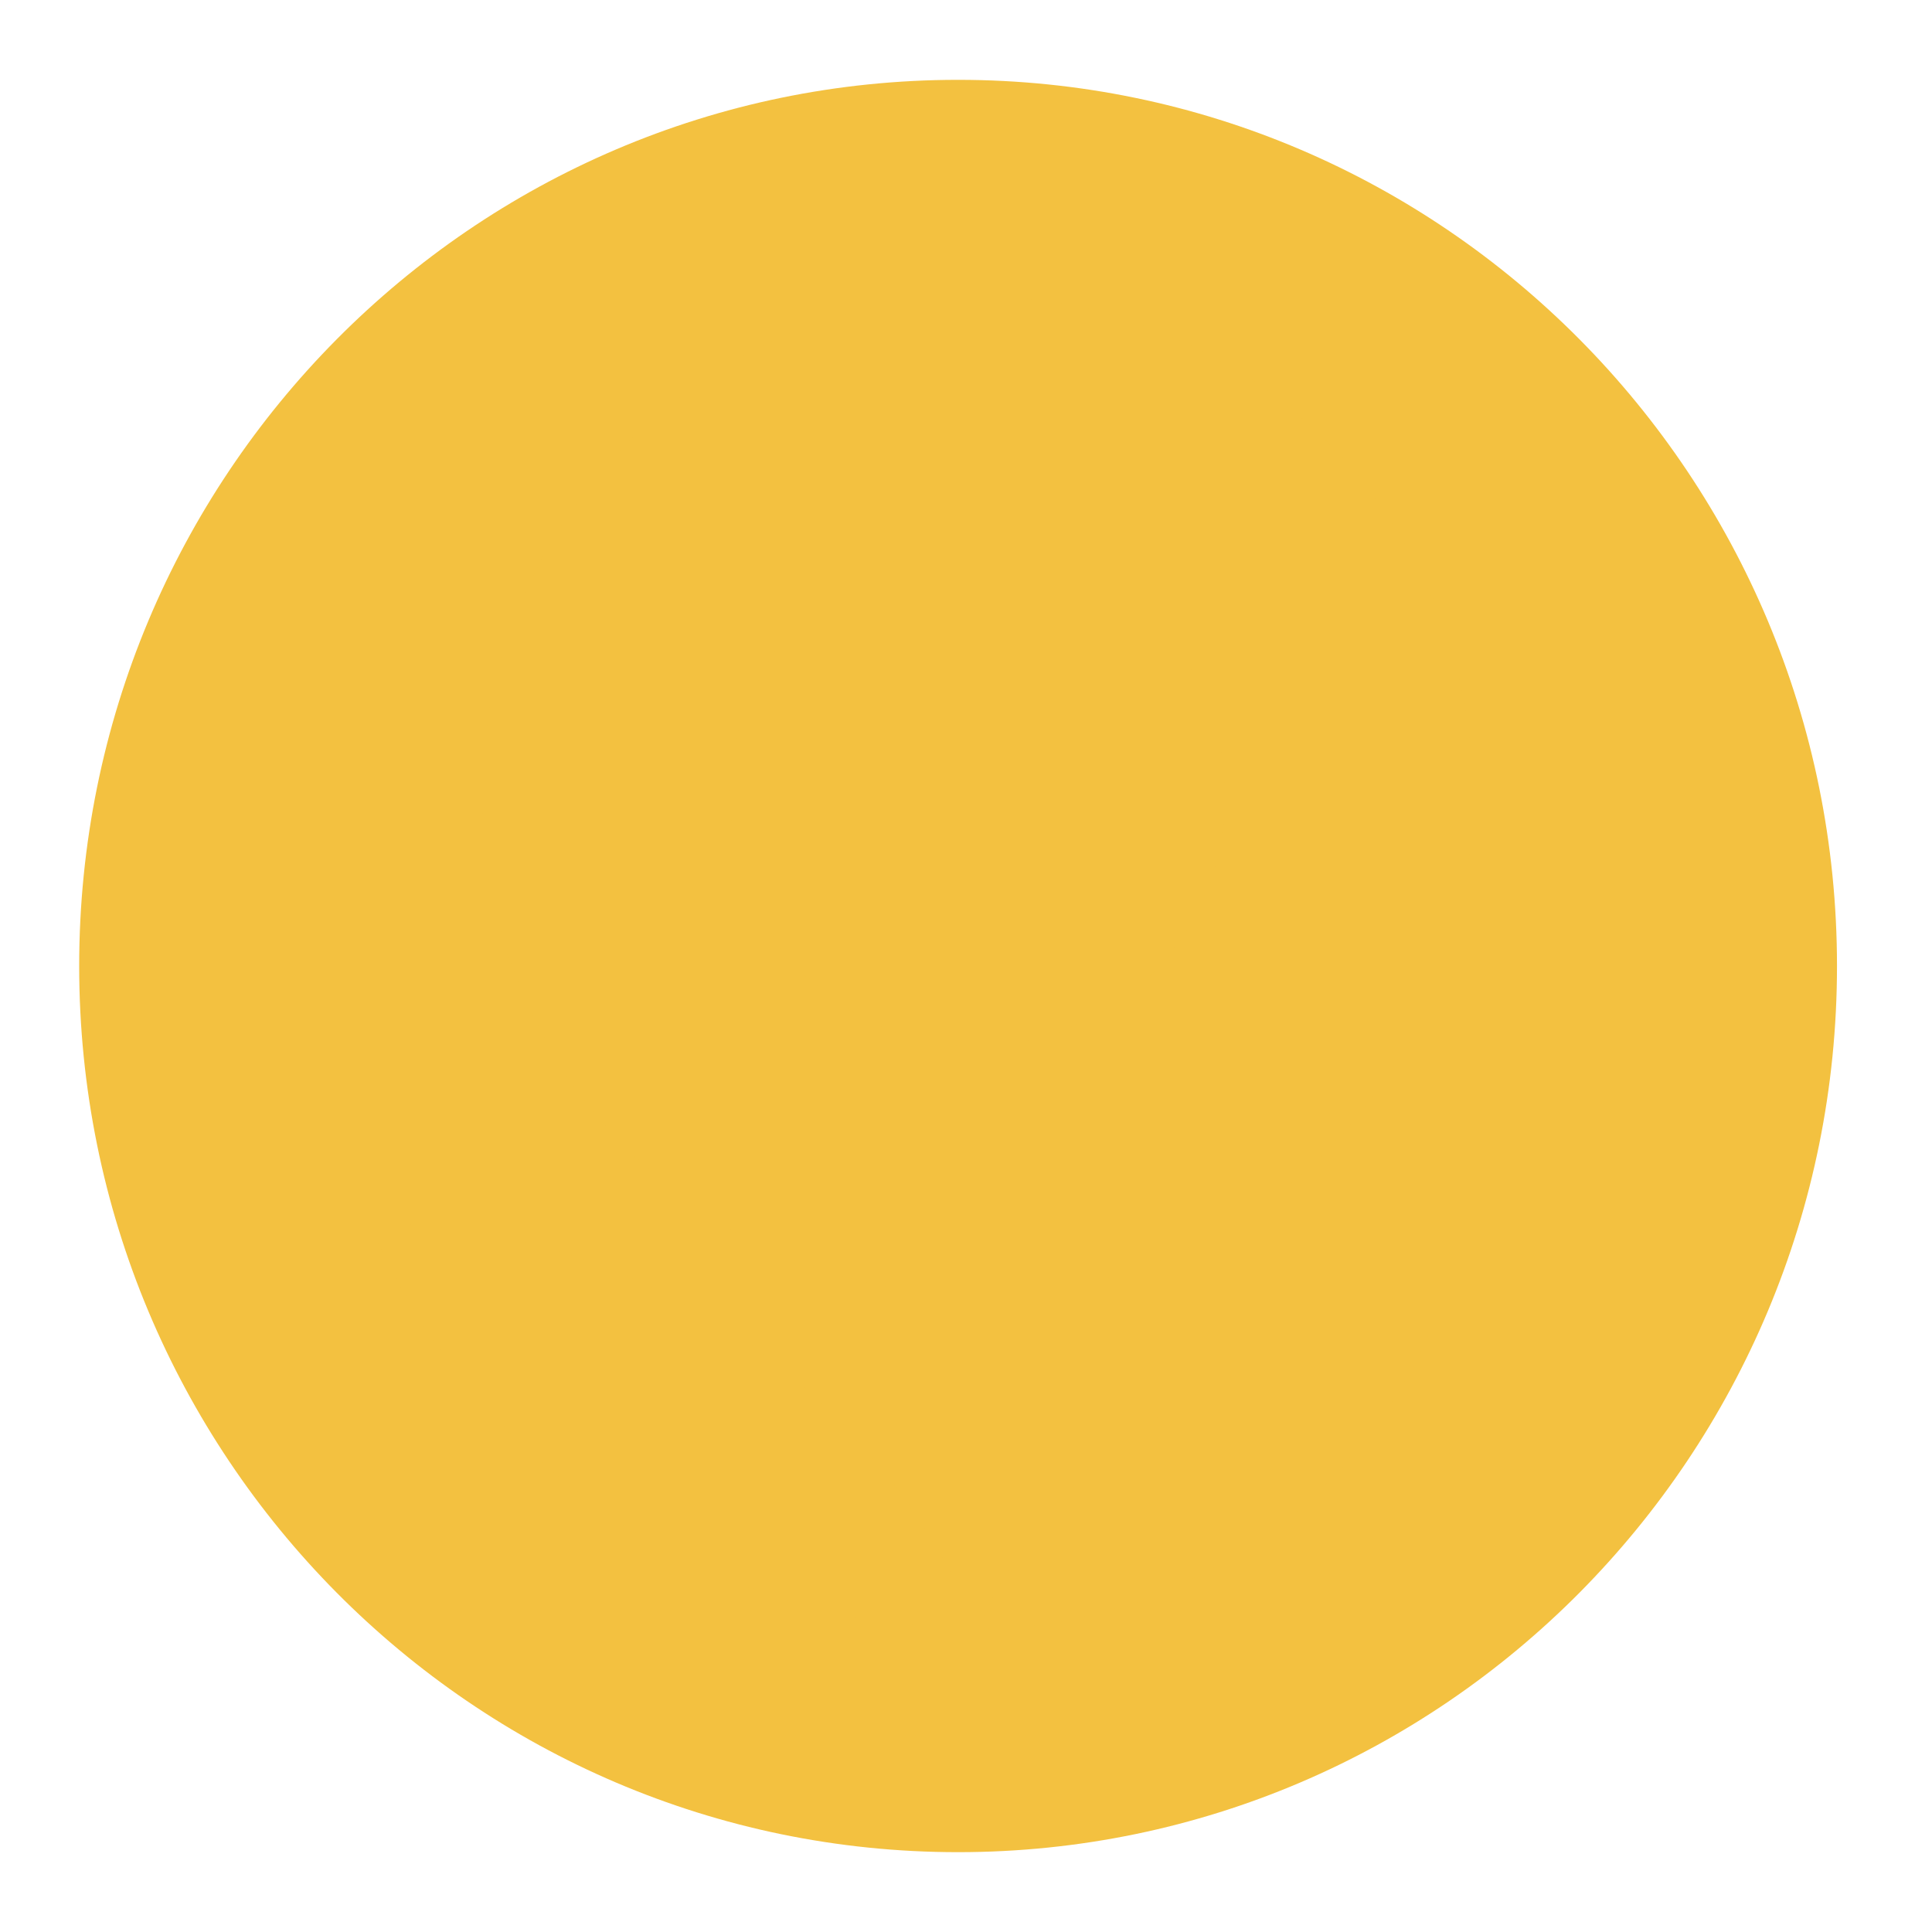 <svg width="68" height="68" viewBox="0 0 68 68" fill="none" xmlns="http://www.w3.org/2000/svg">
<path d="M33.721 65.19C50.806 65.19 64.656 51.226 64.656 34C64.656 16.774 50.806 2.81 33.721 2.81C16.637 2.81 2.787 16.774 2.787 34C2.787 51.226 16.637 65.19 33.721 65.19Z" fill="#F3C140"/>
<g style="mix-blend-mode:multiply">
<path d="M34.407 57.316C24.799 57.316 16.553 51.438 13.011 43.055C22.619 43.055 30.865 48.933 34.407 57.316ZM34.408 57.316C41.466 57.316 47.543 53.087 50.287 47.005C43.228 47.005 37.151 51.234 34.408 57.316ZM51.842 28.017C51.842 37.726 44.036 45.596 34.408 45.596C24.779 45.596 16.973 37.726 16.973 28.017C16.973 18.309 24.779 10.439 34.408 10.439C44.036 10.439 51.842 18.309 51.842 28.017ZM43.125 28.017C43.125 23.163 39.222 19.228 34.408 19.228C29.593 19.228 25.69 23.163 25.69 28.017C25.69 32.872 29.593 36.807 34.408 36.807C39.222 36.807 43.125 32.872 43.125 28.017Z" fill="#F3C140"/>
</g>
</svg>
